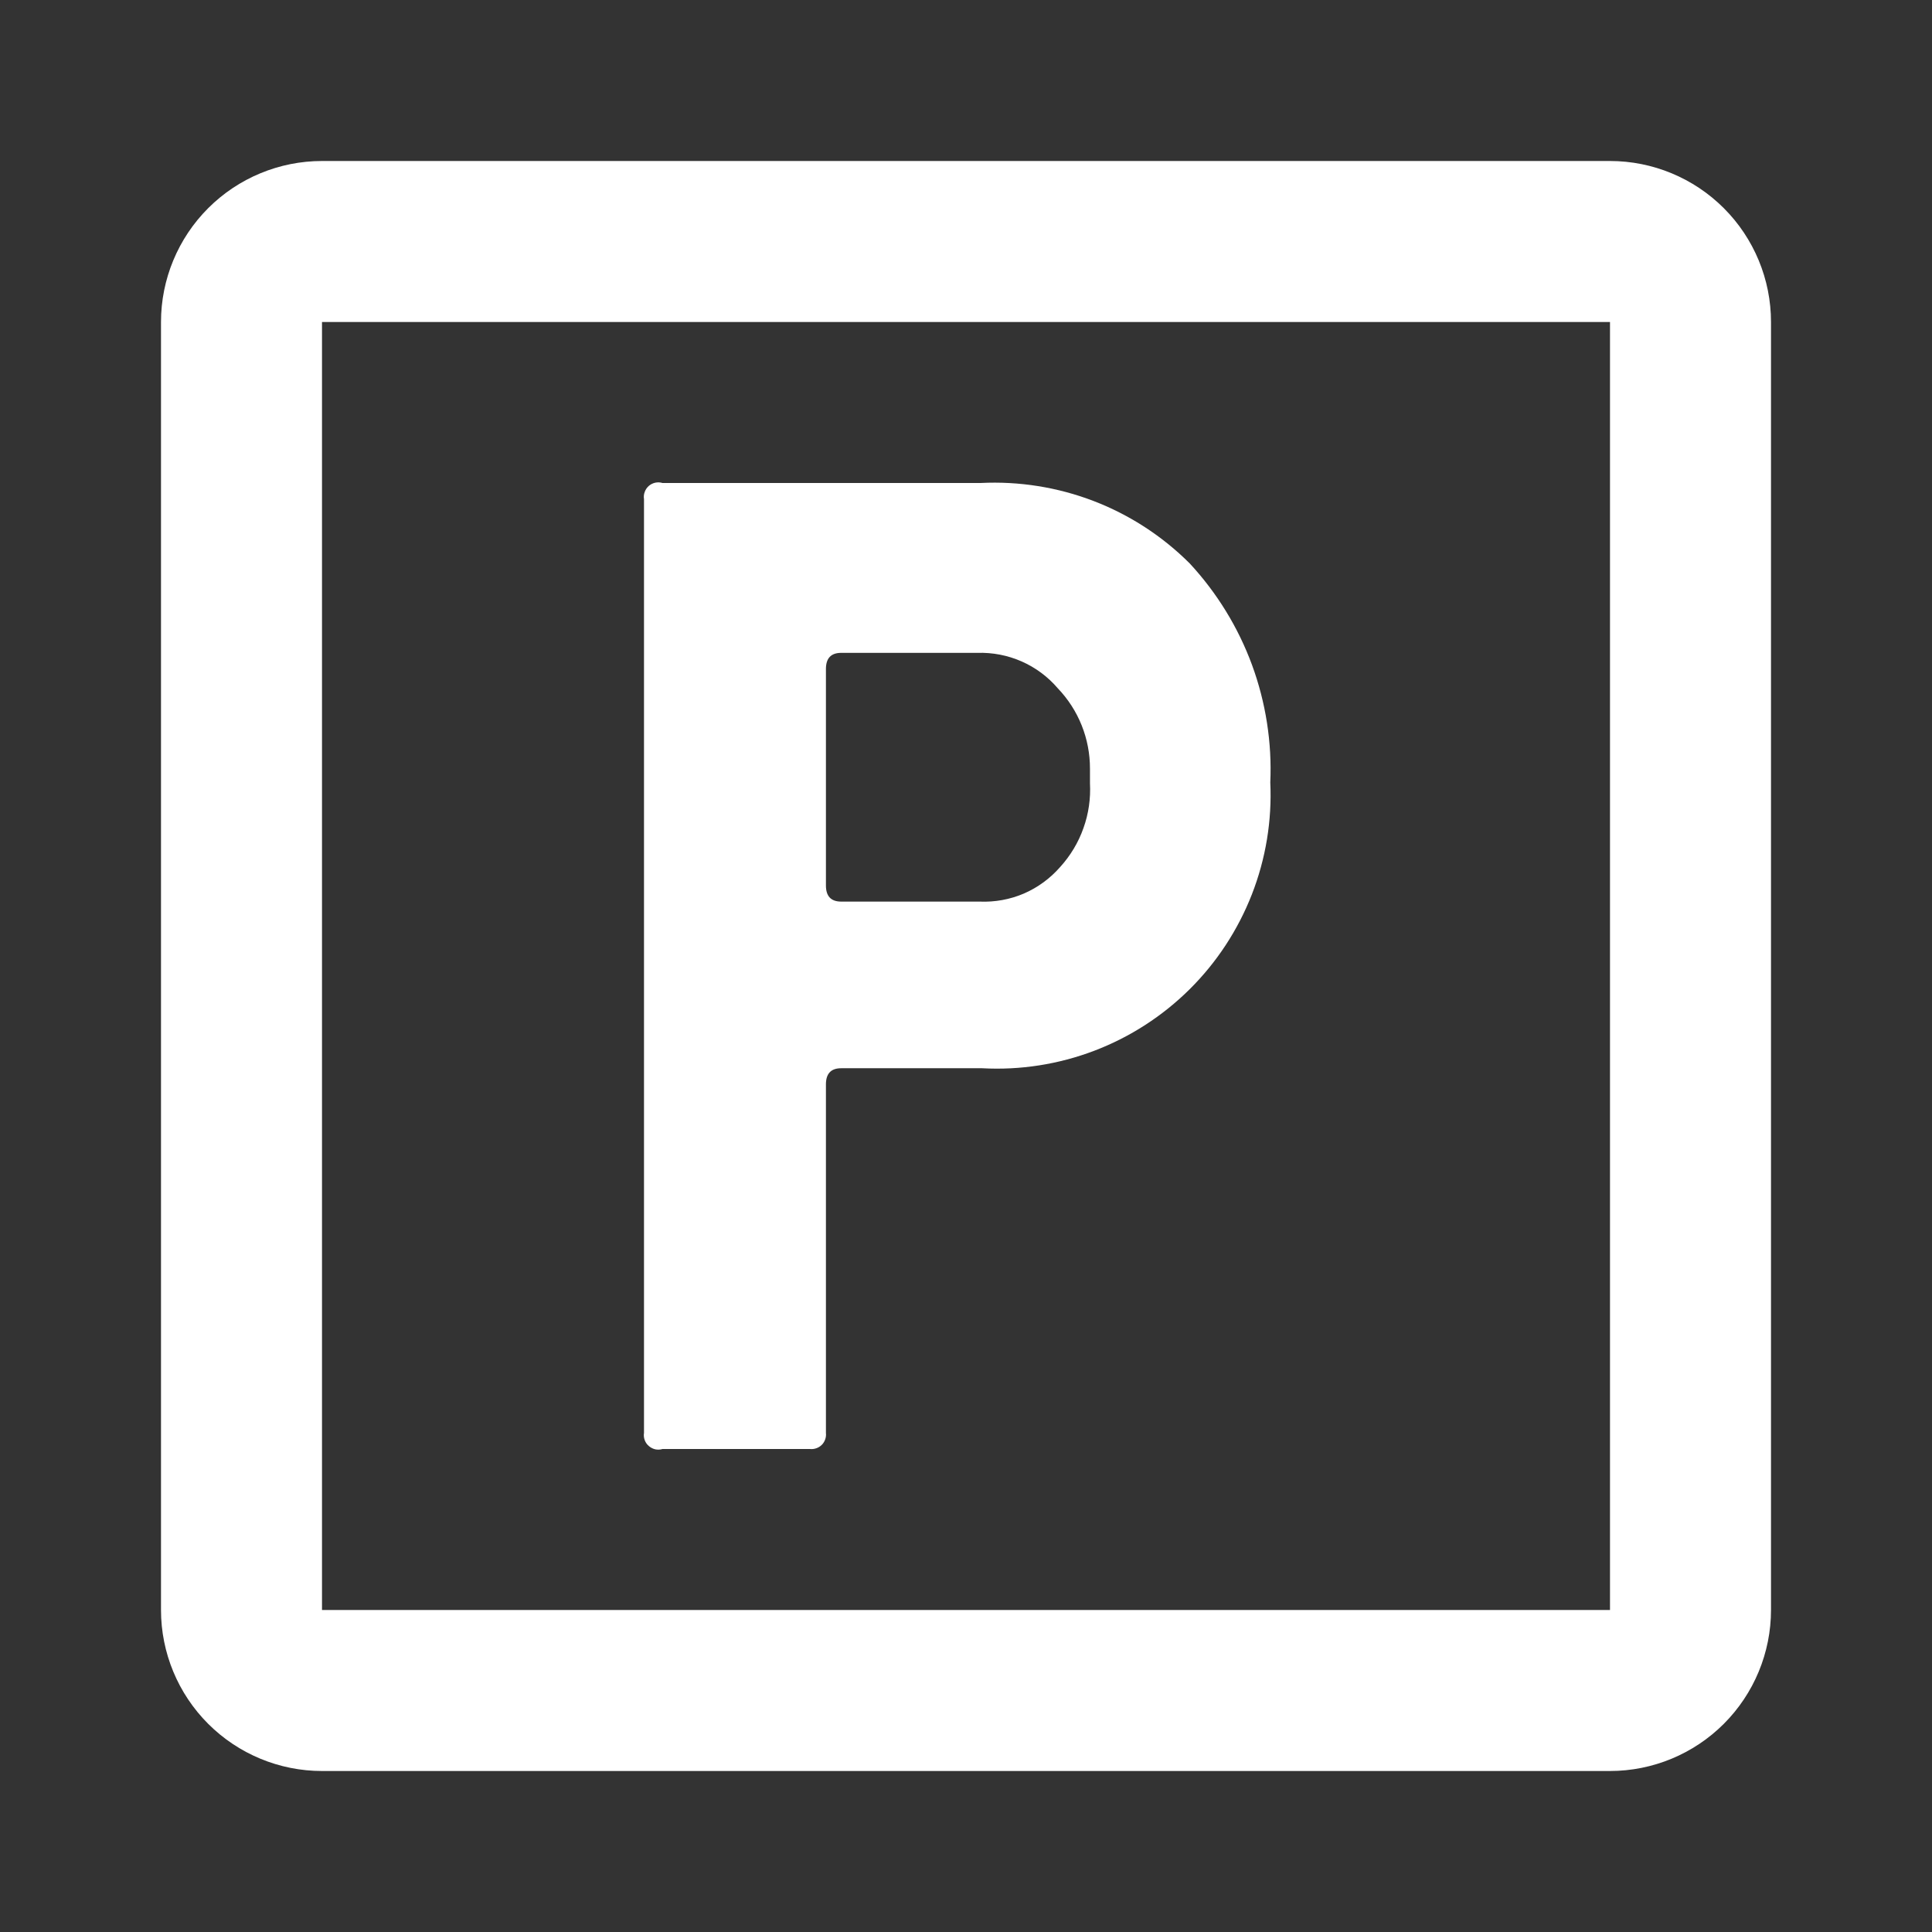 <svg width="24" height="24" viewBox="0 0 24 24" fill="none" xmlns="http://www.w3.org/2000/svg">
<rect x="0" y="0" width="24" height="24" fill="#333333" stroke="none"/>
<path d="M12.18 6C12.659 5.976 13.138 6.052 13.586 6.224C14.034 6.396 14.441 6.661 14.78 7C15.118 7.365 15.381 7.793 15.553 8.26C15.724 8.727 15.802 9.223 15.78 9.72C15.802 10.194 15.724 10.668 15.551 11.111C15.378 11.553 15.115 11.955 14.778 12.289C14.44 12.624 14.037 12.884 13.593 13.053C13.149 13.222 12.674 13.296 12.2 13.27H10.45C10.32 13.27 10.26 13.34 10.26 13.47V17.8C10.263 17.827 10.26 17.855 10.251 17.88C10.242 17.906 10.228 17.929 10.209 17.948C10.189 17.968 10.166 17.982 10.14 17.991C10.114 18 10.087 18.003 10.06 18H8.23C8.201 18.009 8.17 18.01 8.14 18.004C8.11 17.997 8.083 17.983 8.06 17.963C8.037 17.944 8.019 17.918 8.009 17.89C7.998 17.861 7.995 17.83 8 17.8V6.2C7.995 6.17 7.998 6.139 8.009 6.111C8.019 6.082 8.037 6.056 8.06 6.036C8.083 6.016 8.11 6.003 8.14 5.996C8.17 5.99 8.201 5.991 8.23 6H12.18ZM13.54 9.73V9.55C13.541 9.177 13.398 8.819 13.14 8.55C13.017 8.406 12.863 8.292 12.69 8.216C12.517 8.14 12.329 8.104 12.14 8.11H10.45C10.32 8.11 10.26 8.18 10.26 8.31V11C10.26 11.13 10.32 11.2 10.45 11.2H12.17C12.358 11.208 12.546 11.174 12.719 11.1C12.892 11.025 13.046 10.912 13.17 10.77C13.297 10.63 13.396 10.466 13.459 10.287C13.523 10.109 13.55 9.919 13.54 9.73ZM20 4V20H4V4H20ZM20 2H4C3.47 2 2.961 2.211 2.586 2.586C2.211 2.961 2 3.47 2 4V20C2 20.53 2.211 21.039 2.586 21.414C2.961 21.789 3.47 22 4 22H20C20.53 22 21.039 21.789 21.414 21.414C21.789 21.039 22 20.53 22 20V4C22 3.47 21.789 2.961 21.414 2.586C21.039 2.211 20.53 2 20 2Z" fill="white"/>
</svg>
